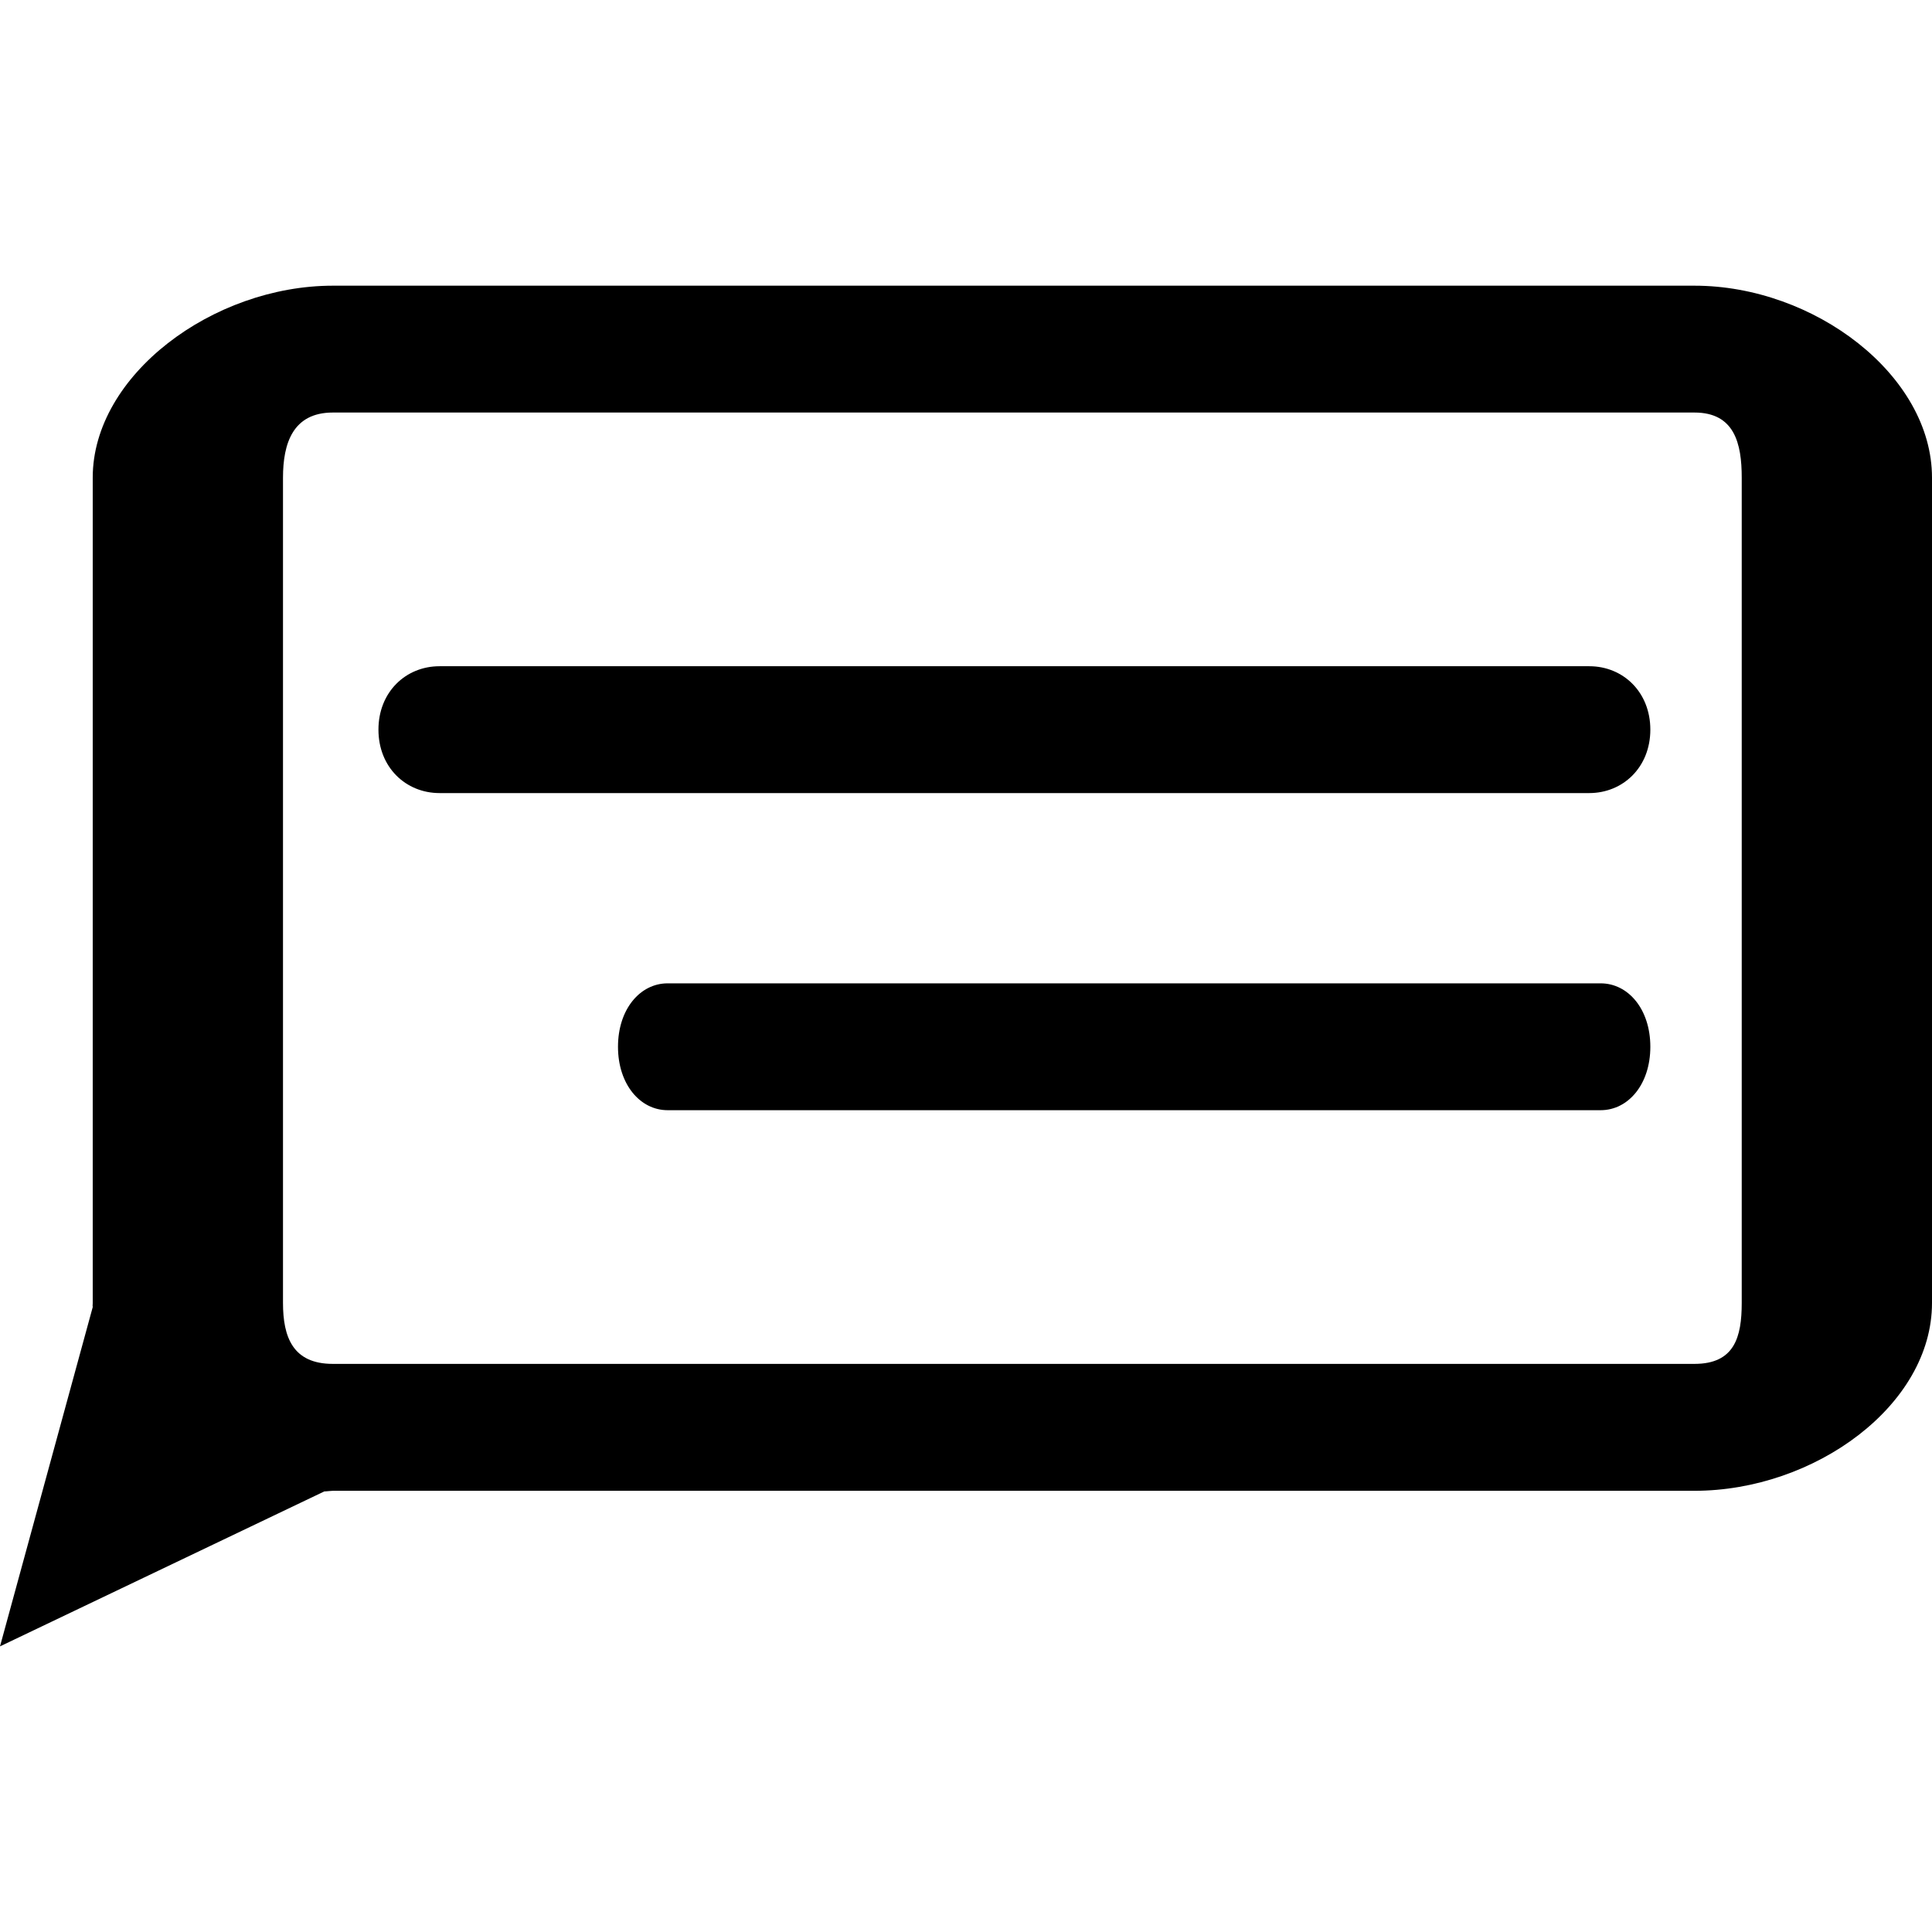 <?xml version="1.0" encoding="iso-8859-1"?>
<!-- Uploaded to: SVG Repo, www.svgrepo.com, Generator: SVG Repo Mixer Tools -->
<!DOCTYPE svg PUBLIC "-//W3C//DTD SVG 1.1//EN" "http://www.w3.org/Graphics/SVG/1.1/DTD/svg11.dtd">
<svg fill="#000000" version="1.1" id="Capa_1" xmlns="http://www.w3.org/2000/svg" xmlns:xlink="http://www.w3.org/1999/xlink" 
	 width="800px" height="800px" viewBox="0 0 30.462 30.461"
	 xml:space="preserve">
<g>
	<g>
		<path d="M26.717,4.504H5.248c-1.889,0-3.786,1.409-3.786,3.027v13.011c0,0.067-0.006,0.001,0,0.067L0,25.958l5.113-2.443
			c0.033,0,0.102-0.01,0.135-0.01h21.469c1.889,0,3.745-1.344,3.745-2.962V7.531C30.462,5.914,28.605,4.504,26.717,4.504z
			 M27.462,20.542c0,0.54-0.114,0.962-0.745,0.962H5.248c-0.631,0-0.786-0.422-0.786-0.962V7.531c0-0.54,0.155-1.027,0.786-1.027
			h21.469c0.631,0,0.745,0.487,0.745,1.027V20.542z"/>
		<path d="M25.059,10.504H6.93c-0.532,0-0.963,0.406-0.963,1s0.431,1,0.963,1h18.128c0.53,0,0.963-0.406,0.963-1
			S25.59,10.504,25.059,10.504z"/>
		<path d="M25.238,15.504H10.526c-0.432,0-0.782,0.406-0.782,1c0,0.593,0.35,1,0.782,1h14.712c0.434,0,0.783-0.407,0.783-1
			C26.021,15.911,25.672,15.504,25.238,15.504z"/>
	</g>
</g>
</svg>